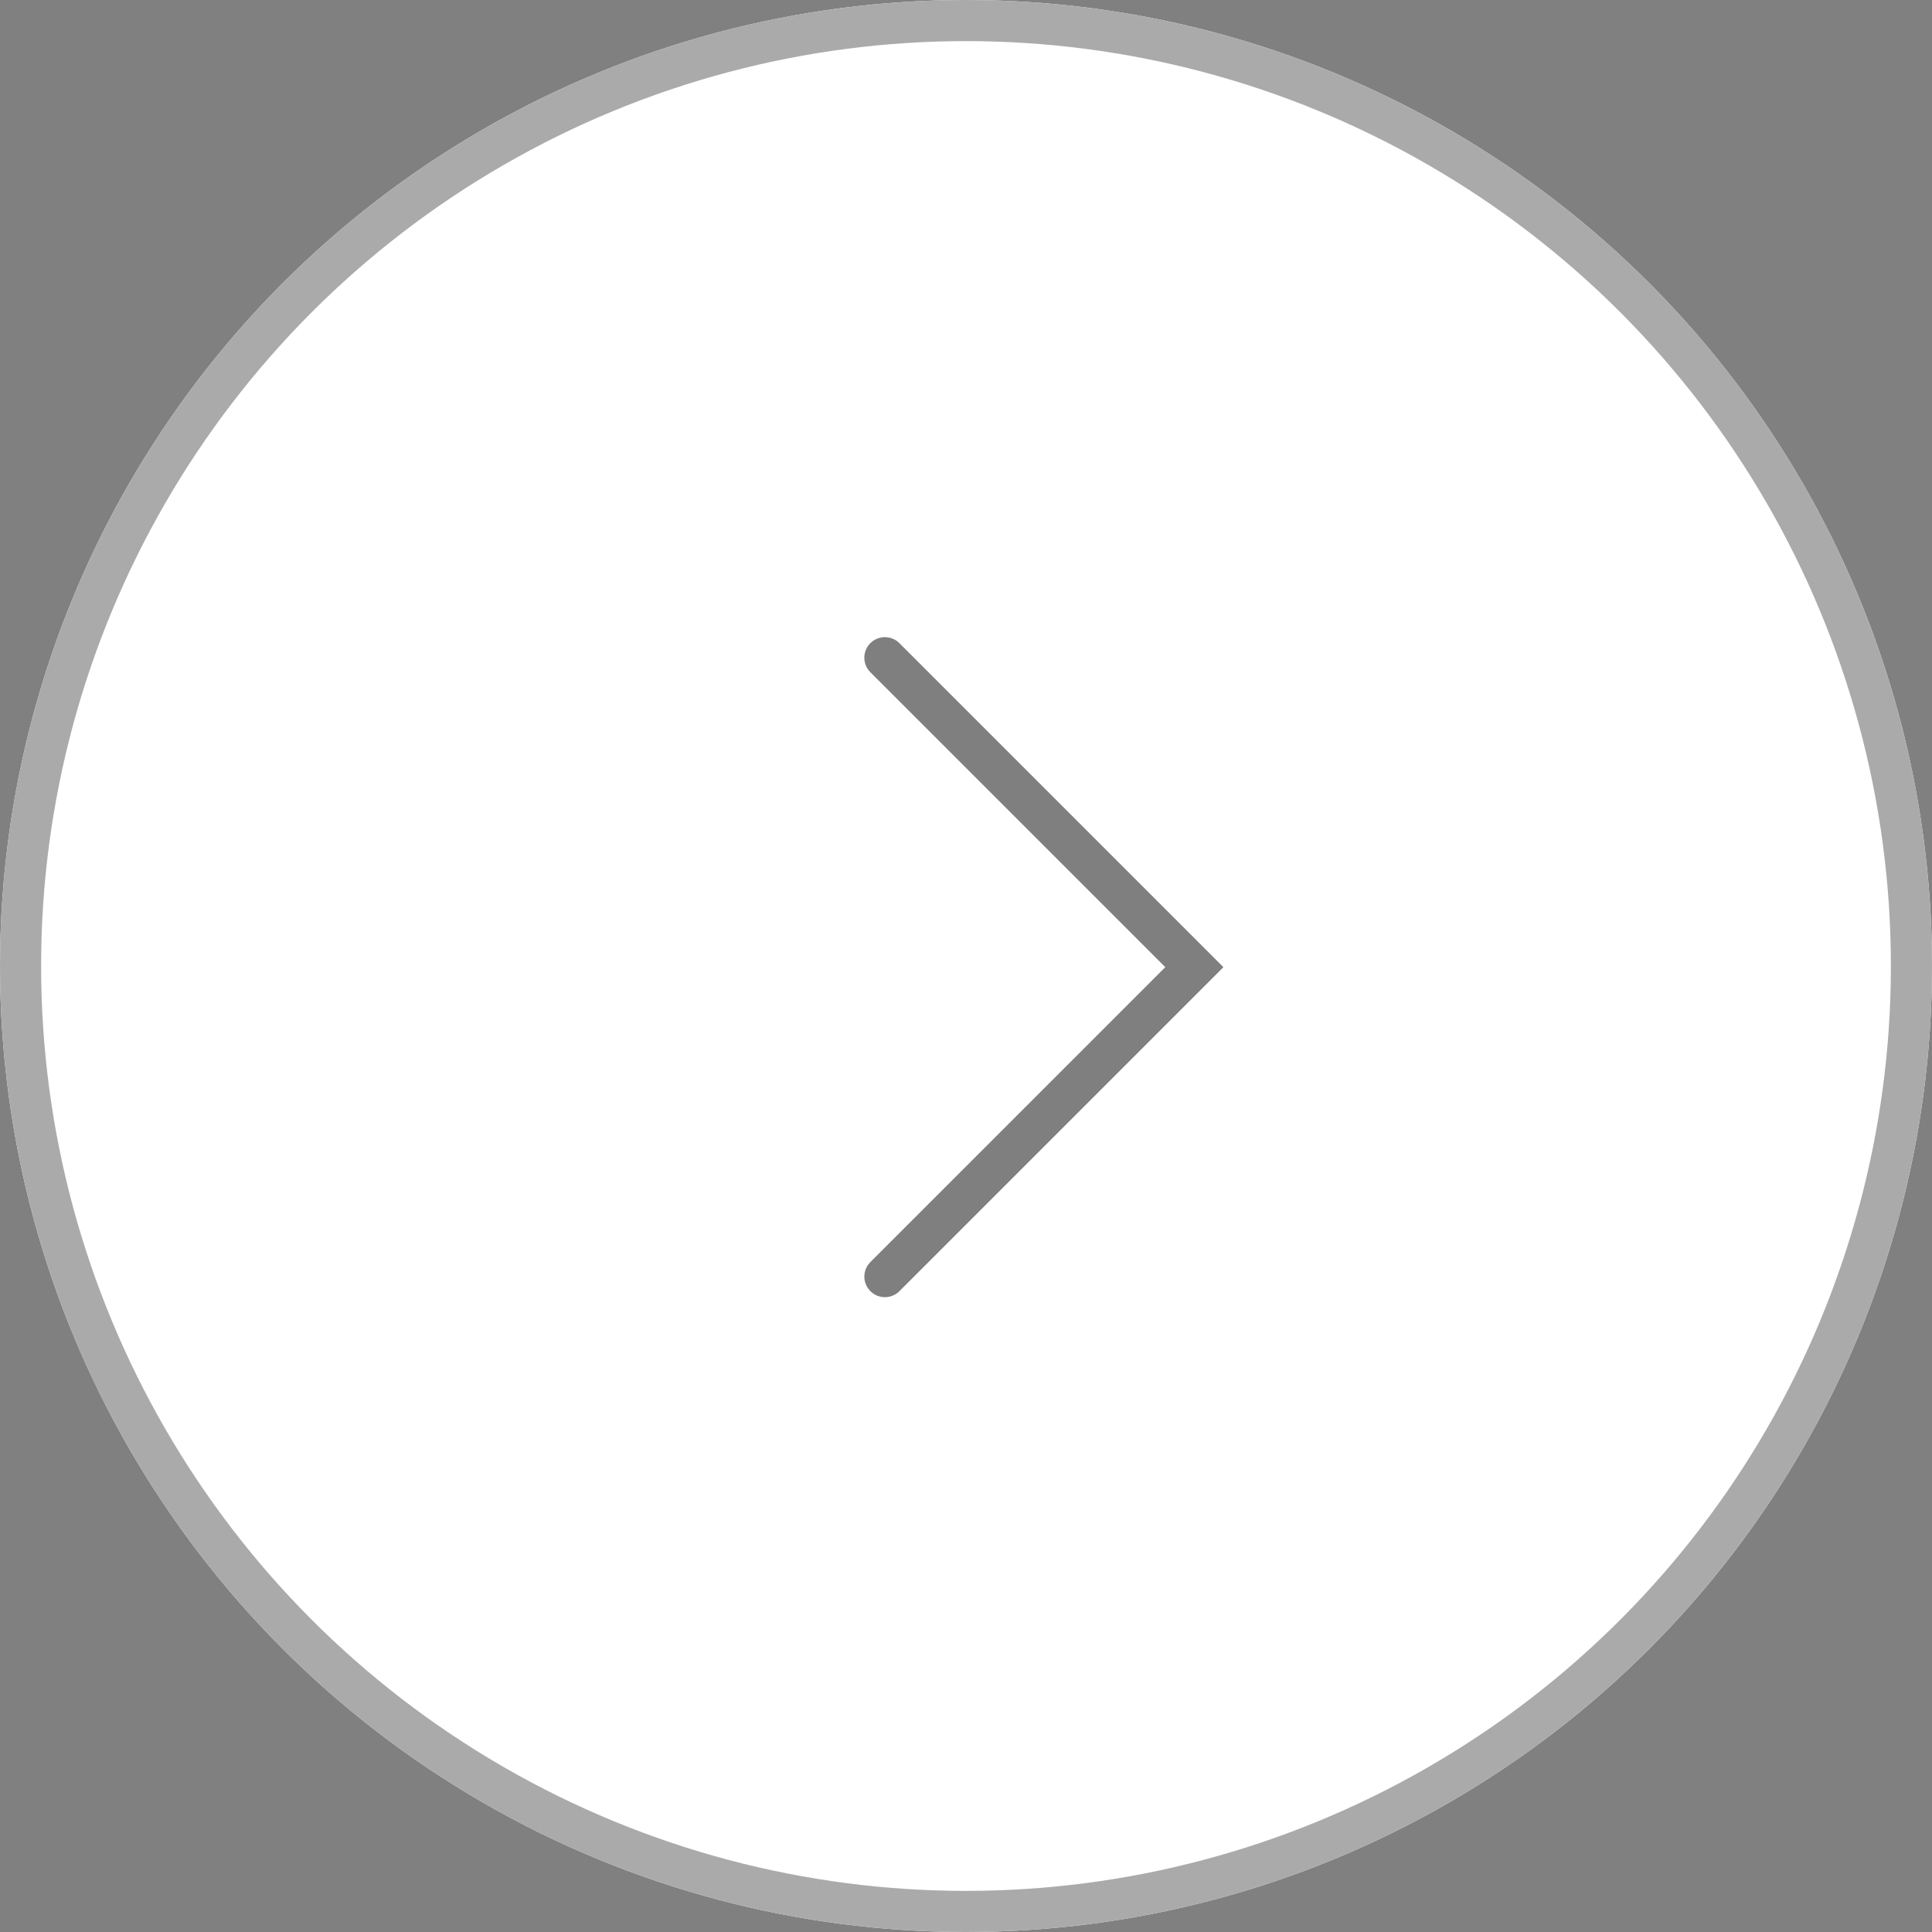 <svg xmlns="http://www.w3.org/2000/svg" width="47" height="47" viewBox="0 0 47 47">
    <rect x="0" y="0" width="47" height="47" fill="#808080" stroke="none"/>
    <g data-name="그룹 860">
        <g data-name="타원 8" style="fill:#fff;stroke:#aaa">
            <circle cx="23.5" cy="23.5" r="23.5" style="stroke:none"/>
            <circle cx="23.5" cy="23.5" r="23" style="fill:none"/>
        </g>
        <g data-name="그룹 84" style="opacity:.5">
            <path data-name="패스 182" d="M0 10.647h10.646V0" transform="rotate(-45 35.4 -5.134)" style="stroke:#000;stroke-linecap:round;fill:none"/>
        </g>
    </g>
</svg>
